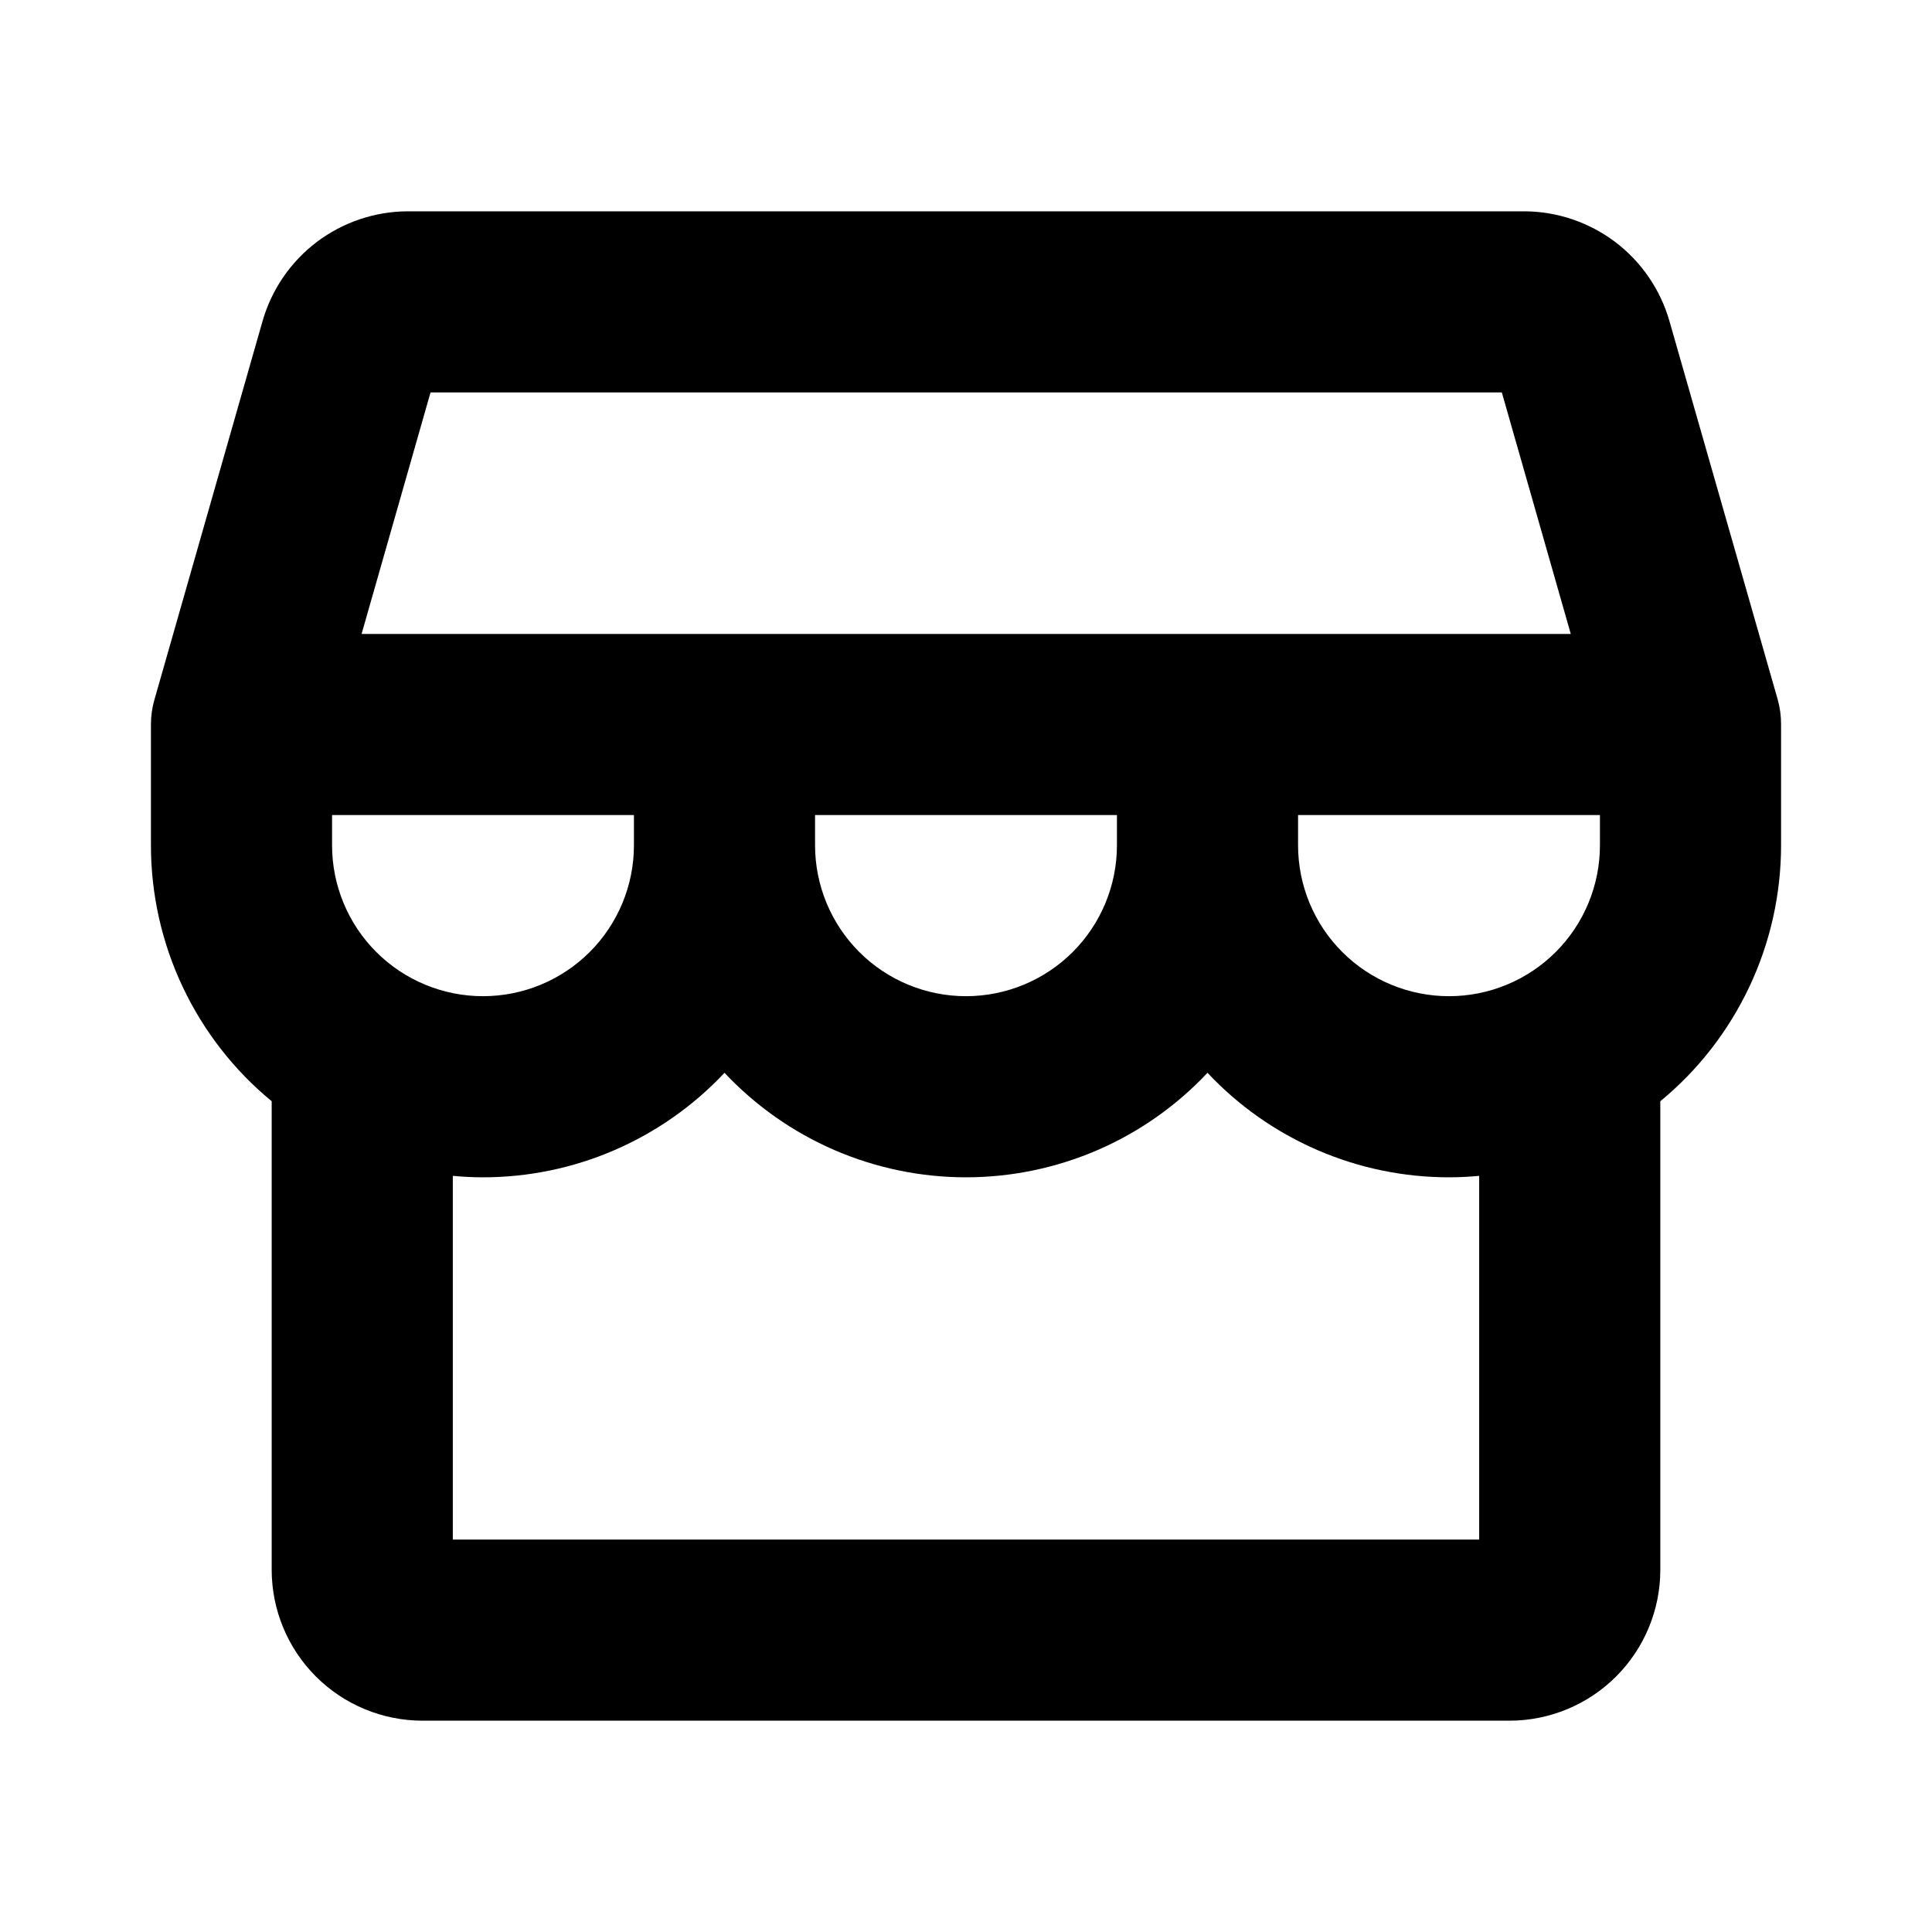   <svg width="32" height="32" viewBox="0 0 32 32" fill="none" xmlns="http://www.w3.org/2000/svg">
      <path d="M29.5 12C29.501 11.861 29.482 11.722 29.445 11.588L27.65 5.314C27.5 4.793 27.184 4.334 26.752 4.007C26.319 3.681 25.792 3.502 25.25 3.5H6.75C6.208 3.502 5.681 3.681 5.248 4.007C4.816 4.334 4.5 4.793 4.35 5.314L2.558 11.588C2.519 11.722 2.5 11.861 2.5 12V14C2.5 14.81 2.679 15.611 3.025 16.344C3.371 17.077 3.874 17.725 4.5 18.24V26C4.5 26.663 4.763 27.299 5.232 27.768C5.701 28.237 6.337 28.5 7 28.5H25C25.663 28.5 26.299 28.237 26.768 27.768C27.237 27.299 27.5 26.663 27.5 26V18.24C28.126 17.725 28.629 17.077 28.975 16.344C29.321 15.611 29.5 14.81 29.5 14V12ZM26.5 14C26.5 14.663 26.237 15.299 25.768 15.768C25.299 16.237 24.663 16.5 24 16.5C23.337 16.5 22.701 16.237 22.232 15.768C21.763 15.299 21.5 14.663 21.5 14V13.5H26.5V14ZM5.5 14V13.5H10.5V14C10.5 14.663 10.237 15.299 9.768 15.768C9.299 16.237 8.663 16.5 8 16.5C7.337 16.5 6.701 16.237 6.232 15.768C5.763 15.299 5.5 14.663 5.5 14ZM13.5 13.5H18.5V14C18.5 14.663 18.237 15.299 17.768 15.768C17.299 16.237 16.663 16.5 16 16.5C15.337 16.5 14.701 16.237 14.232 15.768C13.763 15.299 13.5 14.663 13.5 14V13.5ZM7.131 6.5H24.875L26.017 10.5H5.989L7.131 6.5ZM24.5 25.5H7.5V19.476C7.665 19.491 7.831 19.5 8 19.5C8.75 19.5 9.491 19.347 10.179 19.049C10.867 18.751 11.487 18.316 12 17.769C12.513 18.315 13.133 18.751 13.821 19.049C14.509 19.346 15.25 19.5 16 19.5C16.75 19.5 17.491 19.346 18.179 19.049C18.867 18.751 19.487 18.315 20 17.769C20.513 18.316 21.133 18.751 21.821 19.049C22.509 19.347 23.25 19.5 24 19.5C24.169 19.5 24.335 19.491 24.5 19.476V25.5Z" fill="black"/>
</svg>